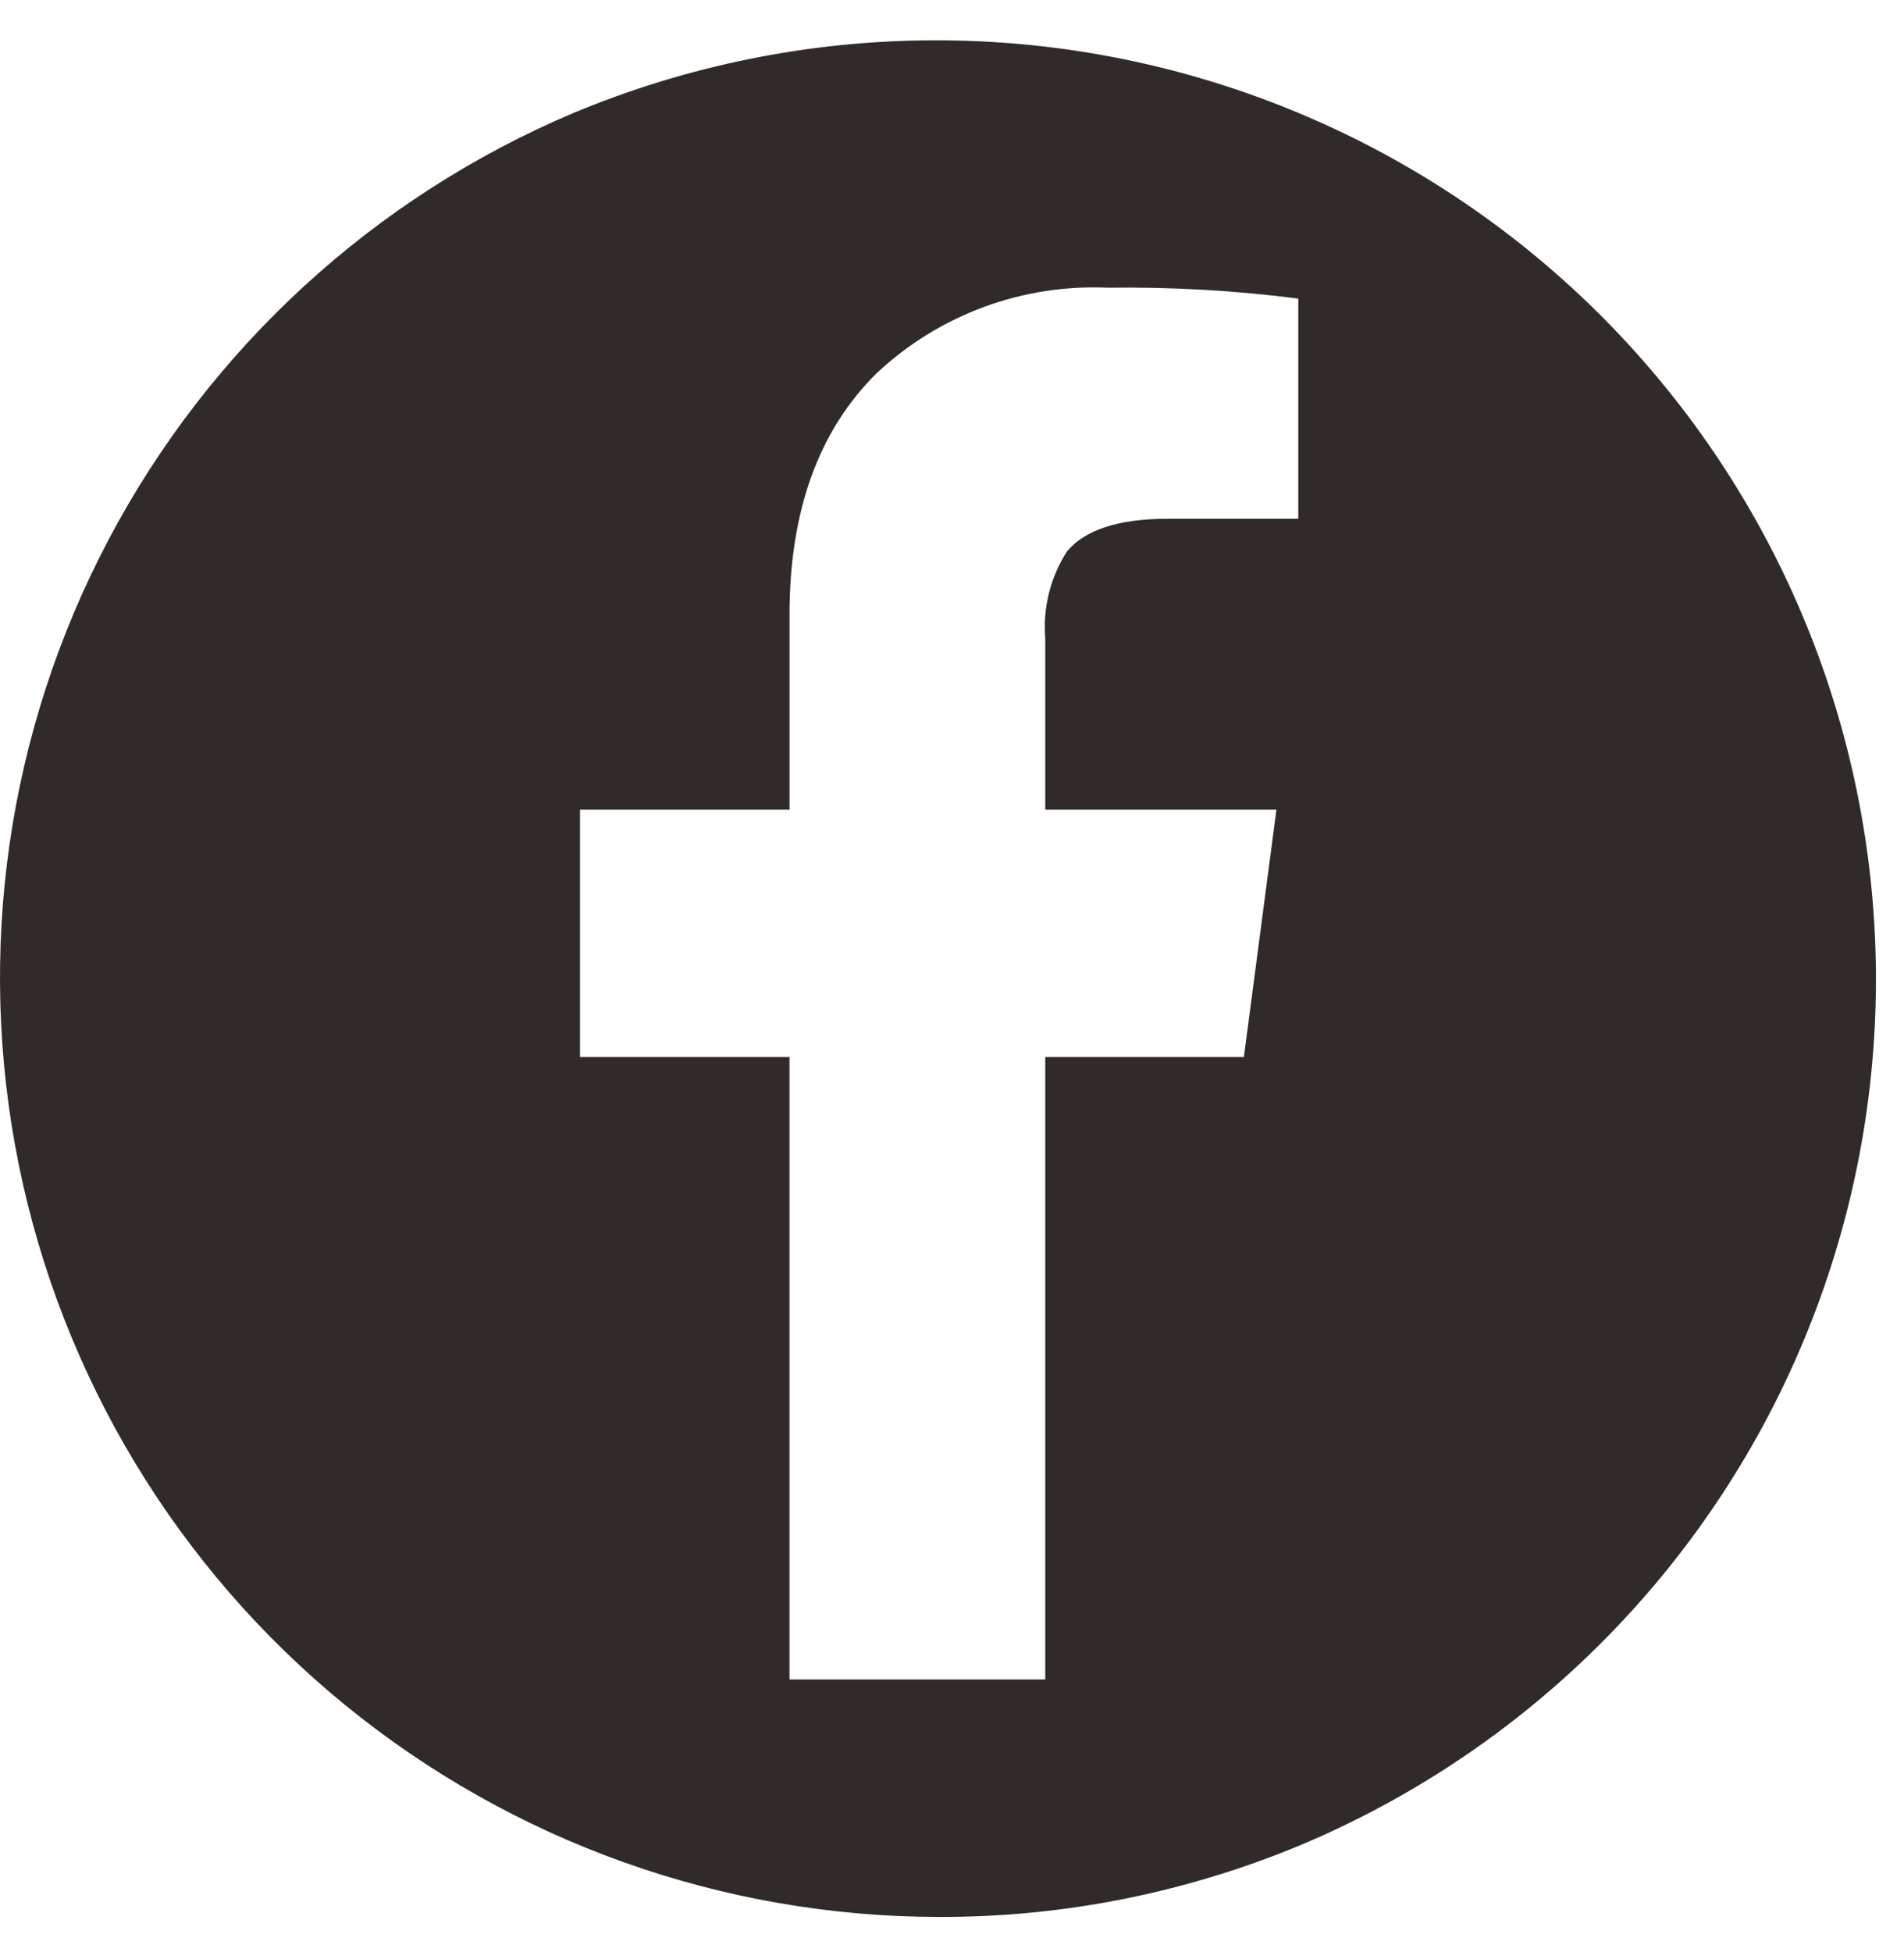 <svg width="40" height="41" viewBox="0 0 40 41" fill="none" xmlns="http://www.w3.org/2000/svg">
<path d="M19.733 40.256C15.179 40.253 10.766 38.678 7.241 35.798C3.717 32.917 1.297 28.908 0.393 24.45C-0.511 19.992 0.155 15.359 2.28 11.335C4.404 7.311 7.855 4.145 12.049 2.372C16.869 0.36 22.291 0.337 27.127 2.309C31.964 4.281 35.821 8.087 37.854 12.893C39.887 17.7 39.93 23.115 37.974 27.953C36.018 32.791 32.222 36.658 27.417 38.707C24.986 39.734 22.373 40.262 19.733 40.256ZM12.185 17.002V22.198H16.586V35.269H21.959V22.198H26.132L26.816 17.002H21.959V13.406C21.907 12.764 22.067 12.122 22.416 11.579C22.795 11.124 23.506 10.894 24.53 10.894H27.275V6.27C25.948 6.1 24.612 6.024 23.274 6.042C22.386 6.002 21.497 6.14 20.663 6.449C19.828 6.758 19.064 7.23 18.416 7.839C17.203 9.033 16.587 10.732 16.587 12.892V17.002H12.185Z" fill="#302A28"/>
</svg>
